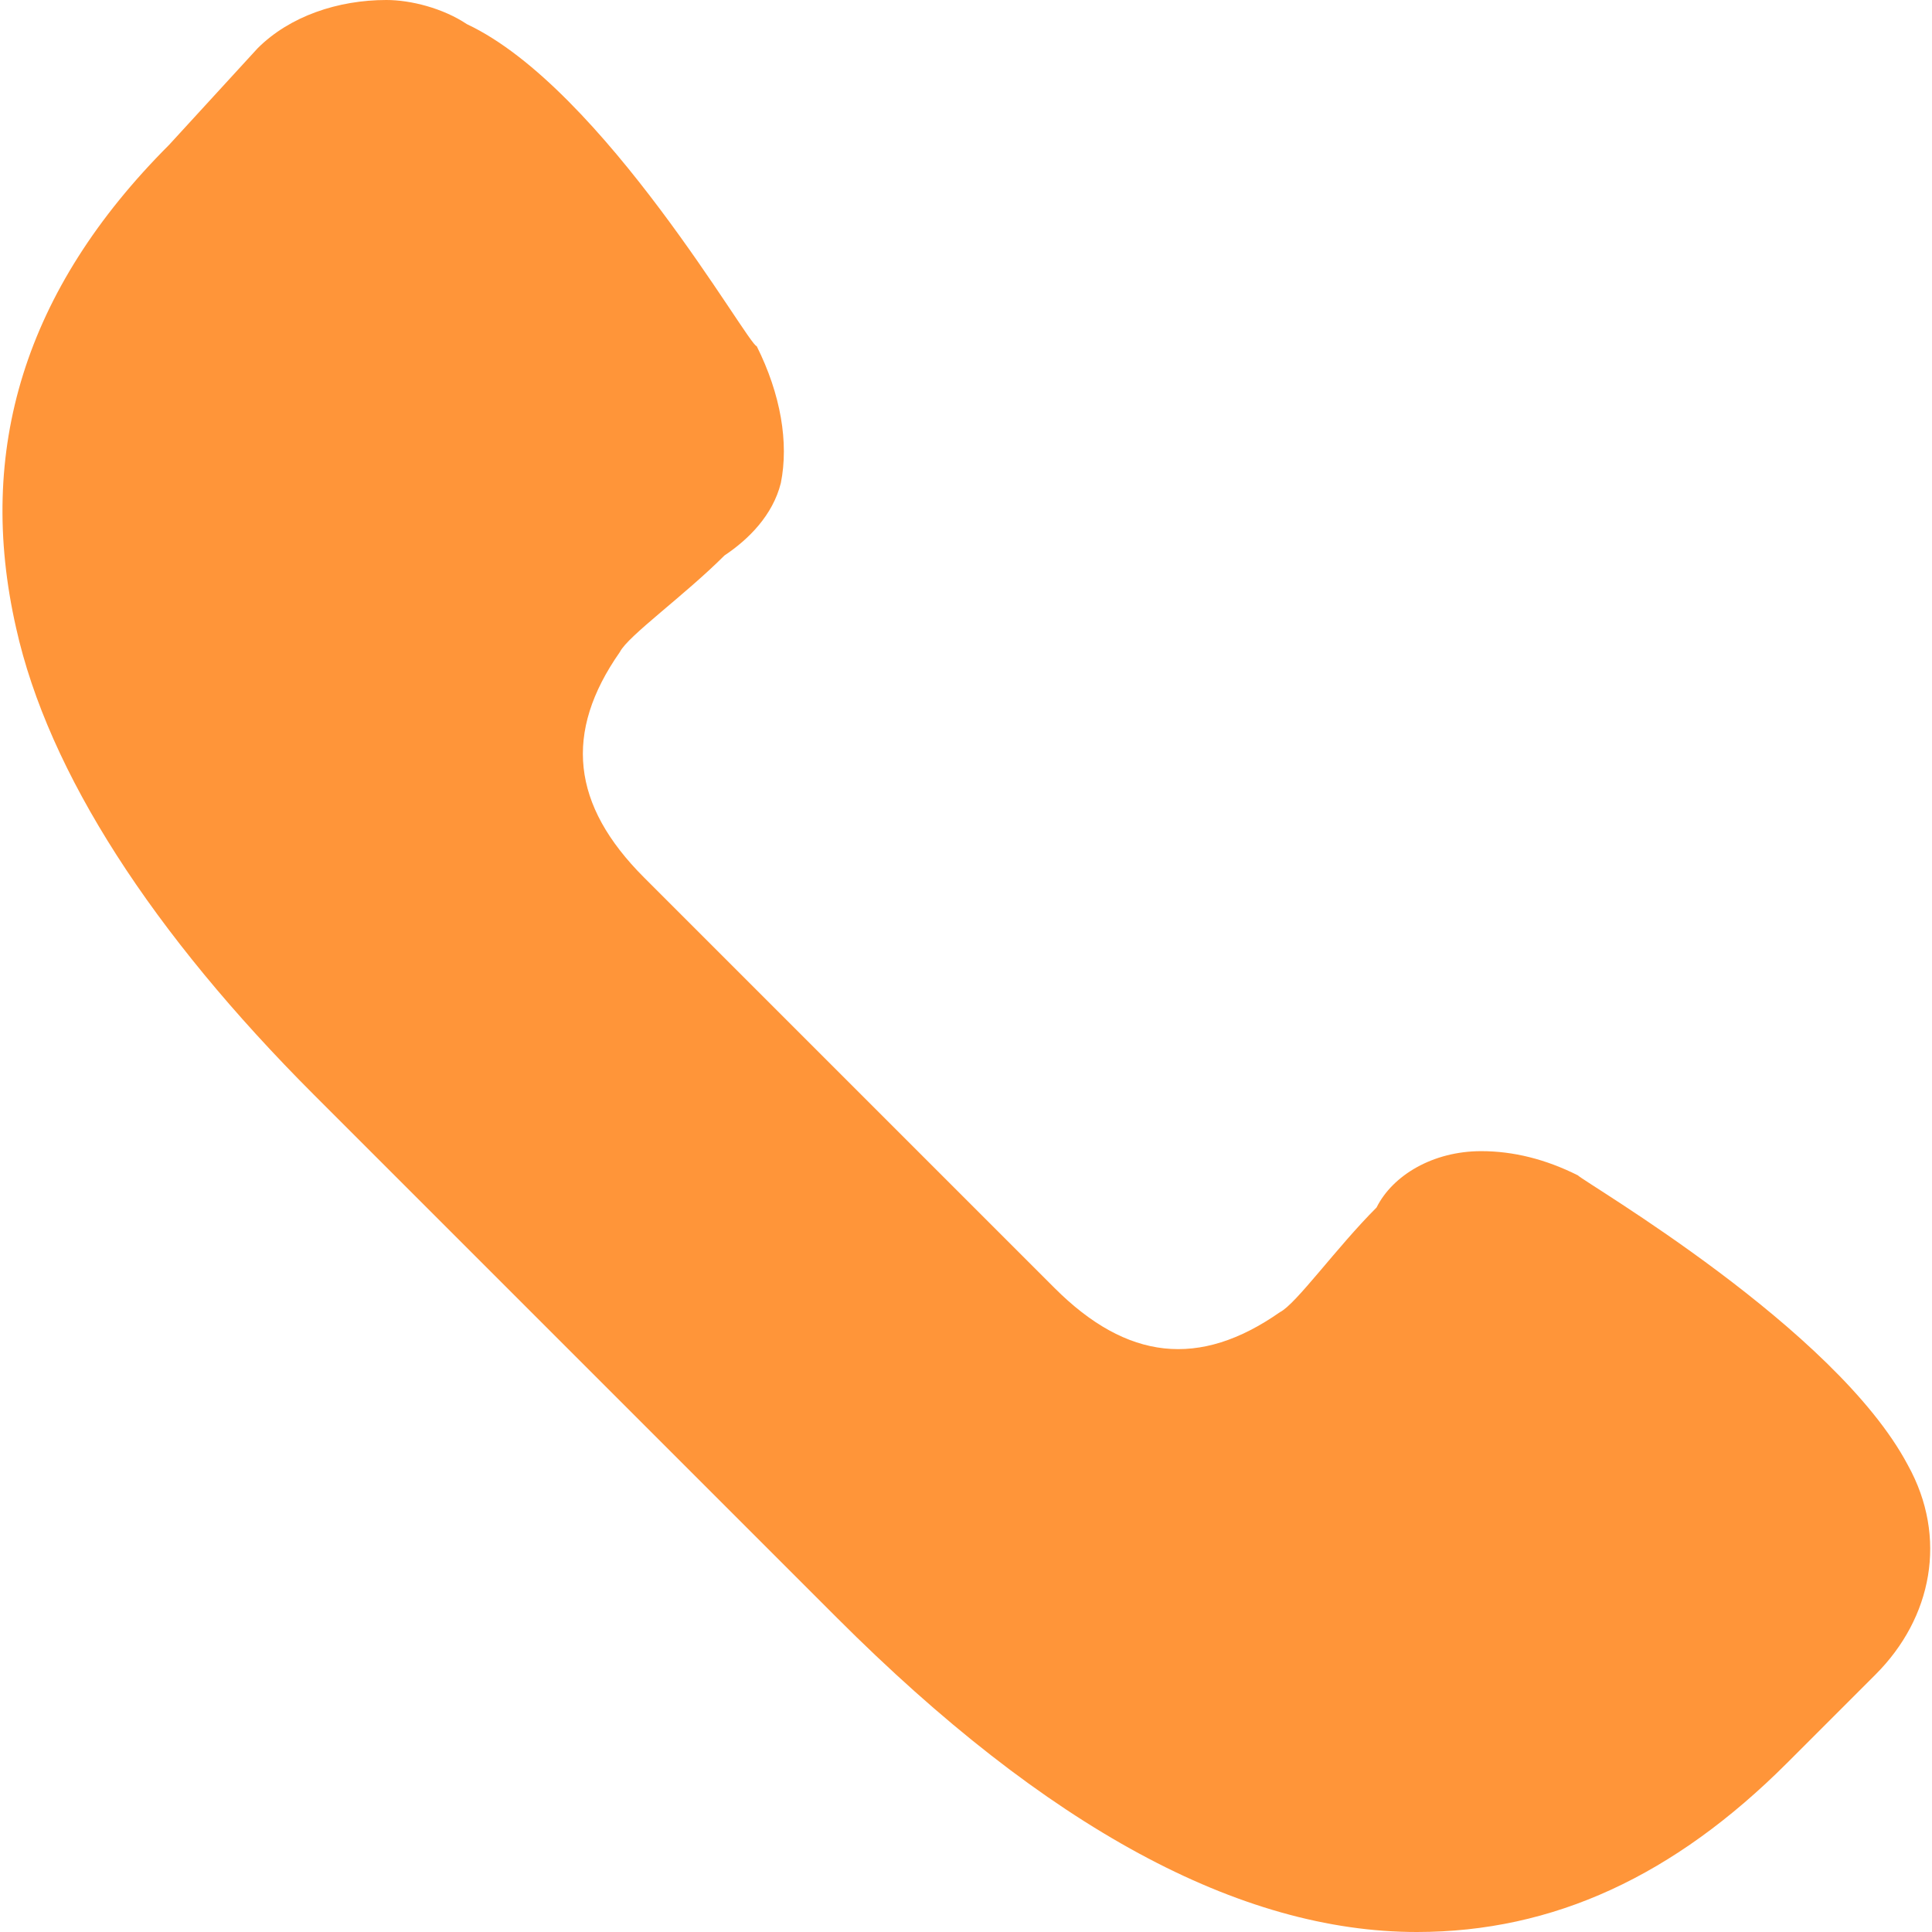 <?xml version="1.0" encoding="UTF-8"?> <svg xmlns="http://www.w3.org/2000/svg" xmlns:xlink="http://www.w3.org/1999/xlink" version="1.1" id="Layer_1" x="0px" y="0px" viewBox="0 0 24 24" style="enable-background:new 0 0 24 24;" xml:space="preserve"> <style type="text/css"> .st0{clip-path:url(#SVGID_2_);} .st1{fill:#FF9539;} </style> <g> <defs> <rect id="SVGID_1_" width="24" height="24"></rect> </defs> <clipPath id="SVGID_2_"> <use xlink:href="#SVGID_1_" style="overflow:visible;"></use> </clipPath> <g class="st0"> <path class="st1" d="M23.7,18.2c-0.9-1.7-4-3.5-4.1-3.6c-0.4-0.2-0.8-0.3-1.2-0.3c-0.6,0-1.1,0.3-1.3,0.7c-0.5,0.5-1,1.2-1.2,1.3 C14.9,17,14,16.9,13.1,16L8,10.9C7.1,10,7,9.1,7.7,8.1C7.8,7.9,8.5,7.4,9,6.9C9.3,6.7,9.6,6.4,9.7,6c0.1-0.5,0-1.1-0.3-1.7 C9.3,4.3,7.5,1.1,5.8,0.3C5.5,0.1,5.1,0,4.8,0C4.2,0,3.6,0.2,3.2,0.6L2.1,1.8c-1.8,1.8-2.4,3.8-1.9,6c0.4,1.8,1.7,3.8,3.7,5.8 l6.5,6.5c2.6,2.6,5,3.9,7.2,3.9c0,0,0,0,0,0c1.7,0,3.2-0.7,4.6-2.1l1.1-1.1C24,20.1,24.2,19.1,23.7,18.2z"></path> </g> </g> </svg> 